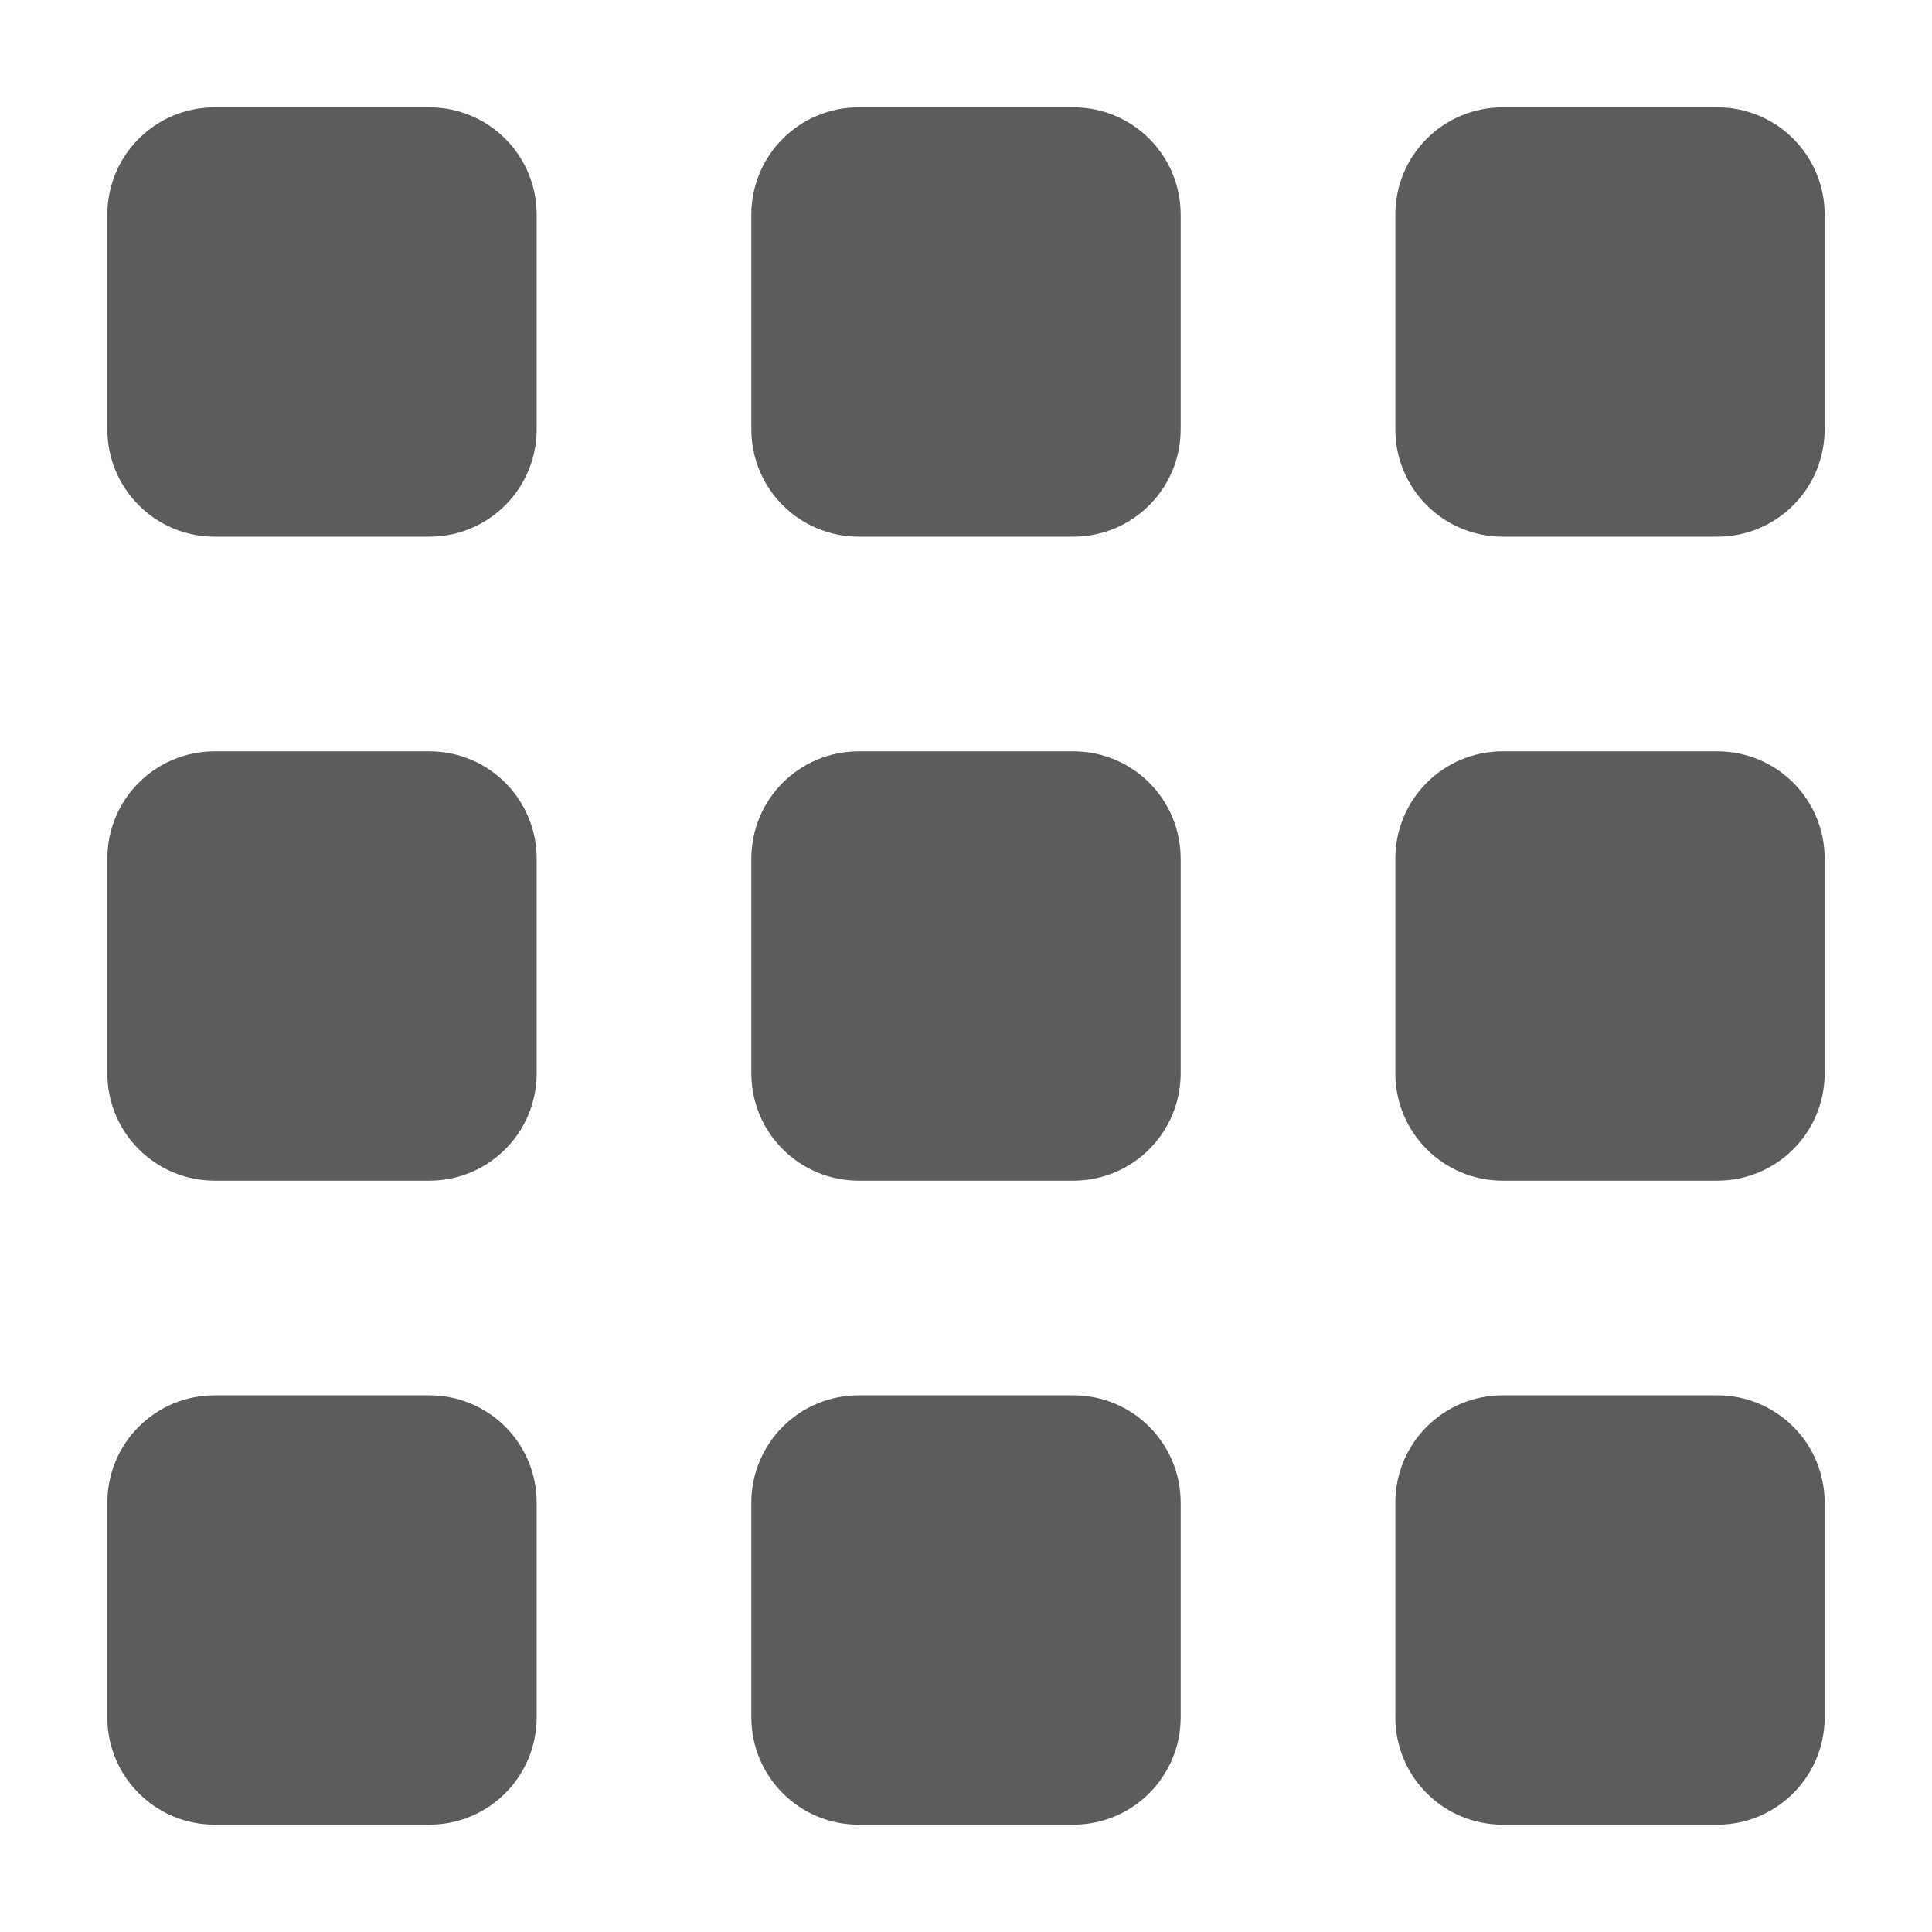 <?xml version="1.0" encoding="UTF-8" standalone="no"?>
<svg xmlns="http://www.w3.org/2000/svg" xmlns:xlink="http://www.w3.org/1999/xlink" width="18px" height="18px" viewBox="0 0 18 18" version="1.1">
	<defs>
	</defs>
	<g id="standard-icons" stroke="none" stroke-width="1" fill="none" fill-rule="evenodd">
		<g id="grid" fill="#5C5C5C">
			<path d="M4,1 L2,1 C1.447,1 1,1.447 1,2 L1,4 C1,4.552 1.447,5 2,5 L4,5 C4.553,5 5,4.552 5,4 L5,2 C5,1.447 4.553,1 4,1 M10,1 L8,1 C7.447,1 7,1.447 7,2 L7,4 C7,4.552 7.447,5 8,5 L10,5 C10.553,5 11,4.552 11,4 L11,2 C11,1.447 10.553,1 10,1 M16,1 L14,1 C13.447,1 13,1.447 13,2 L13,4 C13,4.552 13.447,5 14,5 L16,5 C16.553,5 17,4.552 17,4 L17,2 C17,1.447 16.553,1 16,1 M4,7 L2,7 C1.447,7 1,7.447 1,8 L1,10 C1,10.552 1.447,11 2,11 L4,11 C4.553,11 5,10.552 5,10 L5,8 C5,7.447 4.553,7 4,7 M10,7 L8,7 C7.447,7 7,7.447 7,8 L7,10 C7,10.552 7.447,11 8,11 L10,11 C10.553,11 11,10.552 11,10 L11,8 C11,7.447 10.553,7 10,7 M16,7 L14,7 C13.447,7 13,7.447 13,8 L13,10 C13,10.552 13.447,11 14,11 L16,11 C16.553,11 17,10.552 17,10 L17,8 C17,7.447 16.553,7 16,7 M4,13 L2,13 C1.447,13 1,13.447 1,14 L1,16 C1,16.552 1.447,17 2,17 L4,17 C4.553,17 5,16.552 5,16 L5,14 C5,13.447 4.553,13 4,13 M10,13 L8,13 C7.447,13 7,13.447 7,14 L7,16 C7,16.552 7.447,17 8,17 L10,17 C10.553,17 11,16.552 11,16 L11,14 C11,13.447 10.553,13 10,13 M16,13 L14,13 C13.447,13 13,13.447 13,14 L13,16 C13,16.552 13.447,17 14,17 L16,17 C16.553,17 17,16.552 17,16 L17,14 C17,13.447 16.553,13 16,13" id="Page-1"/>
		</g>
	</g>
</svg>
